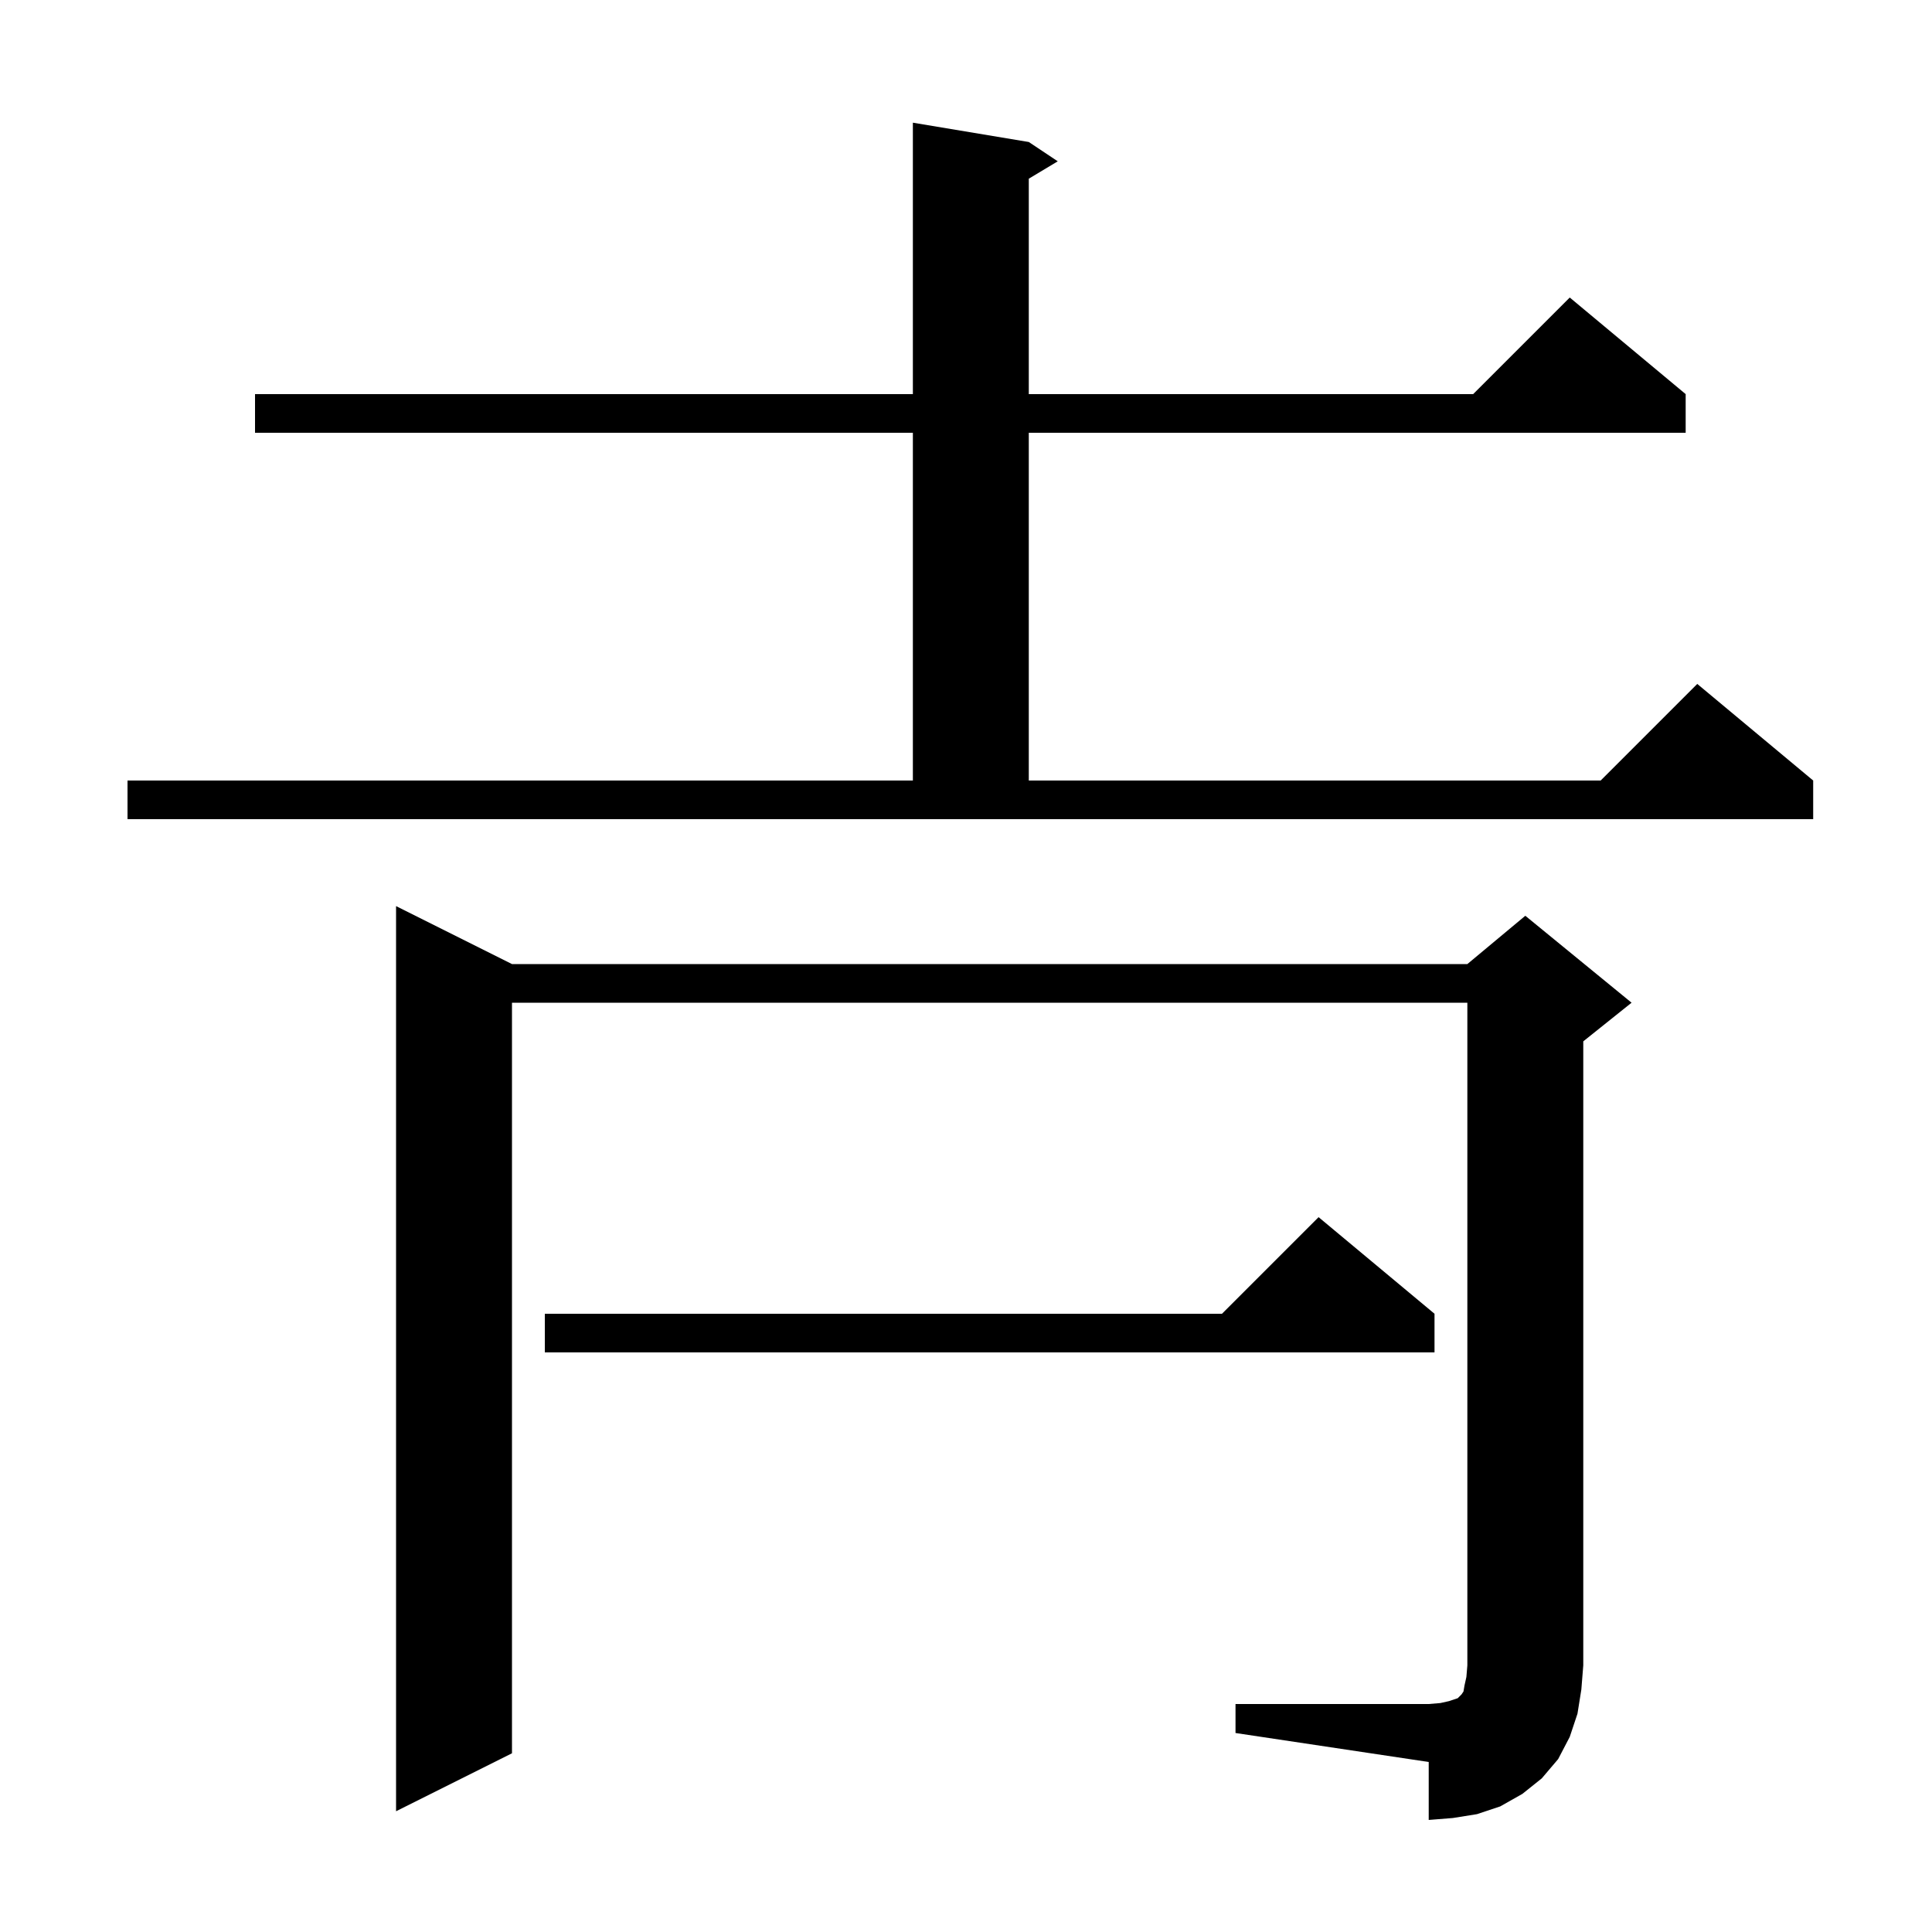 <svg xmlns="http://www.w3.org/2000/svg" xmlns:xlink="http://www.w3.org/1999/xlink" version="1.1" baseProfile="full" viewBox="0 0 200 200" width="200" height="200"><g fill="currentColor"><path d="M 127.9 176.4 L 147.9 176.4 L 149.1 176.3 L 150.0 176.1 L 150.9 175.8 L 151.3 175.4 L 151.5 175.1 L 151.6 174.5 L 151.8 173.6 L 151.9 172.4 L 151.9 103.8 L 53.0 103.8 L 53.0 181.5 L 41.0 187.5 L 41.0 93.8 L 53.0 99.8 L 151.9 99.8 L 157.9 94.8 L 168.9 103.8 L 163.9 107.8 L 163.9 172.4 L 163.7 174.9 L 163.3 177.4 L 162.5 179.8 L 161.3 182.1 L 159.6 184.1 L 157.6 185.7 L 155.3 187.0 L 152.9 187.8 L 150.4 188.2 L 147.9 188.4 L 147.9 182.4 L 127.9 179.4 Z M 148.5 136.0 L 148.5 140.0 L 56.4 140.0 L 56.4 136.0 L 126.5 136.0 L 136.5 126.0 Z M 13.2 80.8 L 94.5 80.8 L 94.5 44.8 L 26.4 44.8 L 26.4 40.8 L 94.5 40.8 L 94.5 12.7 L 106.5 14.7 L 109.5 16.7 L 106.5 18.5 L 106.5 40.8 L 152.5 40.8 L 162.5 30.8 L 174.5 40.8 L 174.5 44.8 L 106.5 44.8 L 106.5 80.8 L 165.7 80.8 L 175.7 70.8 L 187.7 80.8 L 187.7 84.8 L 13.2 84.8 Z "/></g></svg>